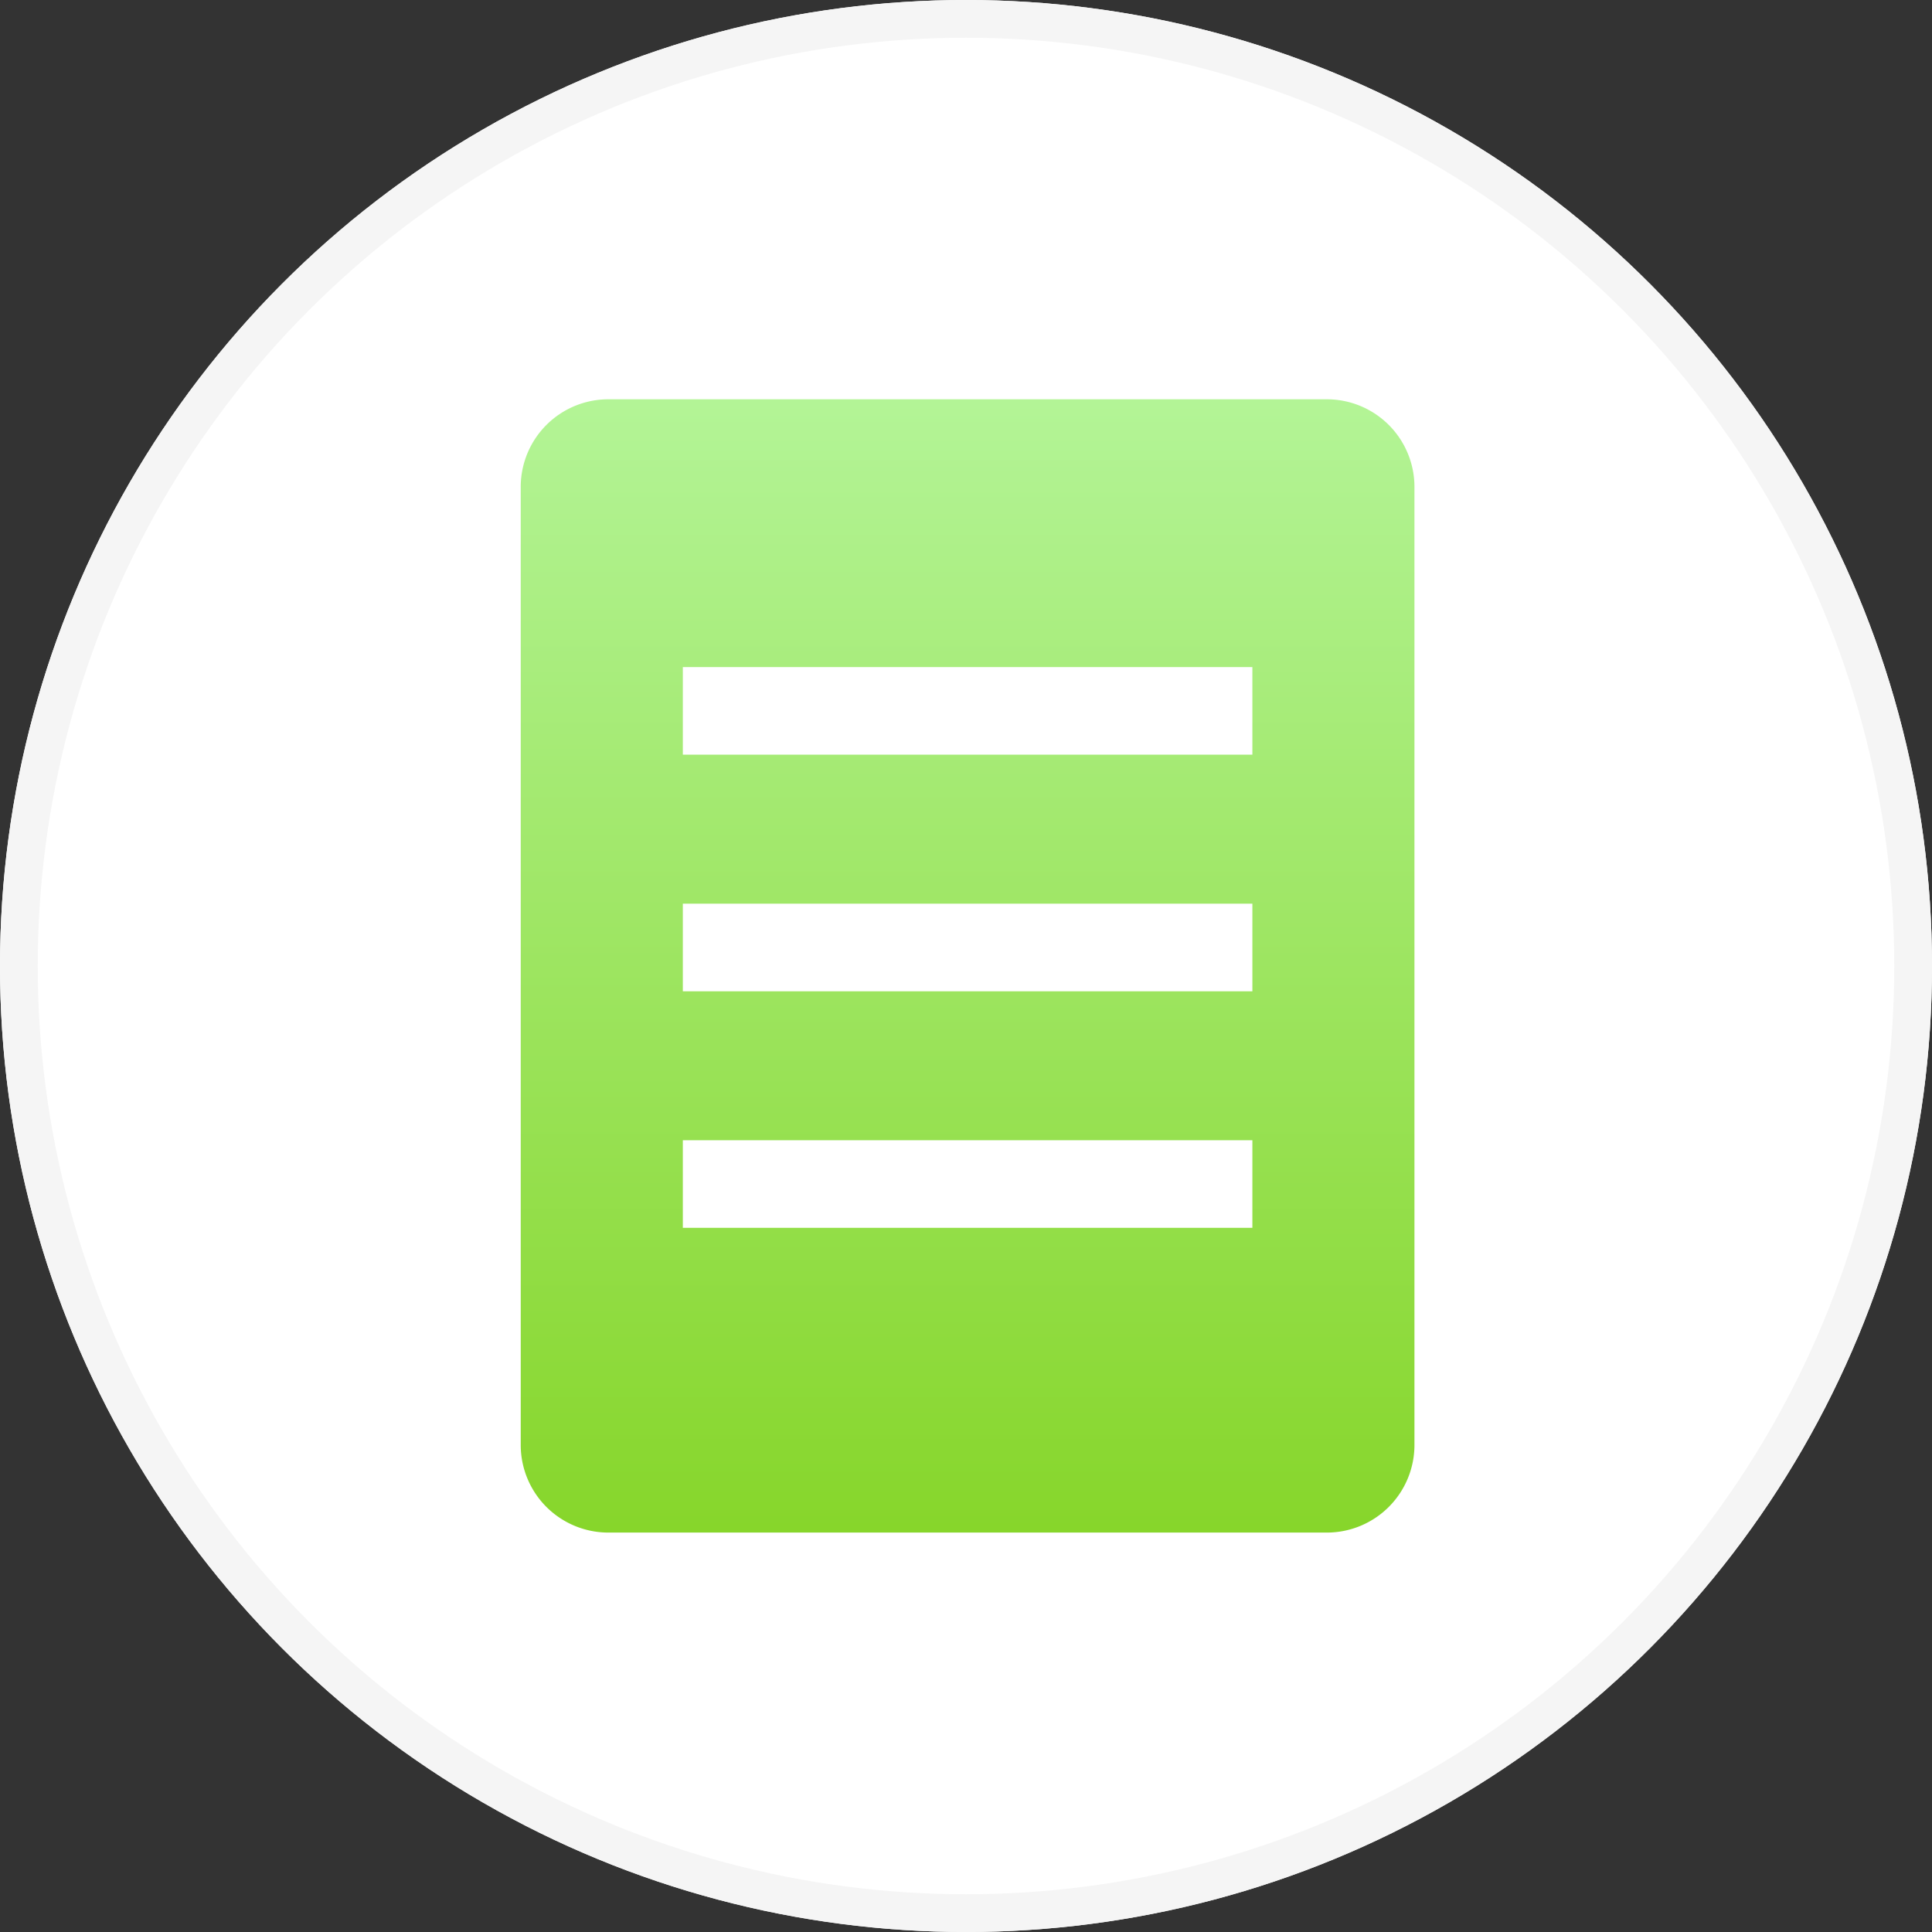 <svg xmlns="http://www.w3.org/2000/svg" xmlns:xlink="http://www.w3.org/1999/xlink" width="512" height="512" viewBox="0 0 512 512">
  <rect x="0" y="0" width="512" height="512" fill="#333333" stroke="none"/>
  <defs>
    <linearGradient id="linear-gradient" x1="0.5" x2="0.5" y2="1" gradientUnits="objectBoundingBox">
      <stop offset="0" stop-color="#b3f496"/>
      <stop offset="1" stop-color="#87d62b"/>
    </linearGradient>
  </defs>
  <g id="Group_1" data-name="Group 1" transform="translate(-127 -500)">
    <g id="Ellipse_1" data-name="Ellipse 1" transform="translate(127 500)" fill="#fff" stroke="#f5f5f5" stroke-width="10">
      <circle cx="256" cy="256" r="256" stroke="none"/>
      <circle cx="256" cy="256" r="251" fill="none"/>
    </g>
    <g id="file" transform="translate(253.021 605.817)">
      <path id="Path_1" data-name="Path 1" d="M225.607,0H35.2A23.217,23.217,0,0,0,11.979,23.222V277.109A23.217,23.217,0,0,0,35.2,300.33H225.6a23.219,23.219,0,0,0,23.222-23.222V23.222A23.217,23.217,0,0,0,225.607,0ZM205.87,219.574H54.938V196.352H205.872l0,23.222Zm0-62.691H54.938V133.662H205.872l0,23.222Zm0-62.7H54.938V70.966H205.872l0,23.222Z" fill="url(#linear-gradient)"/>
    </g>
  </g>
</svg>
